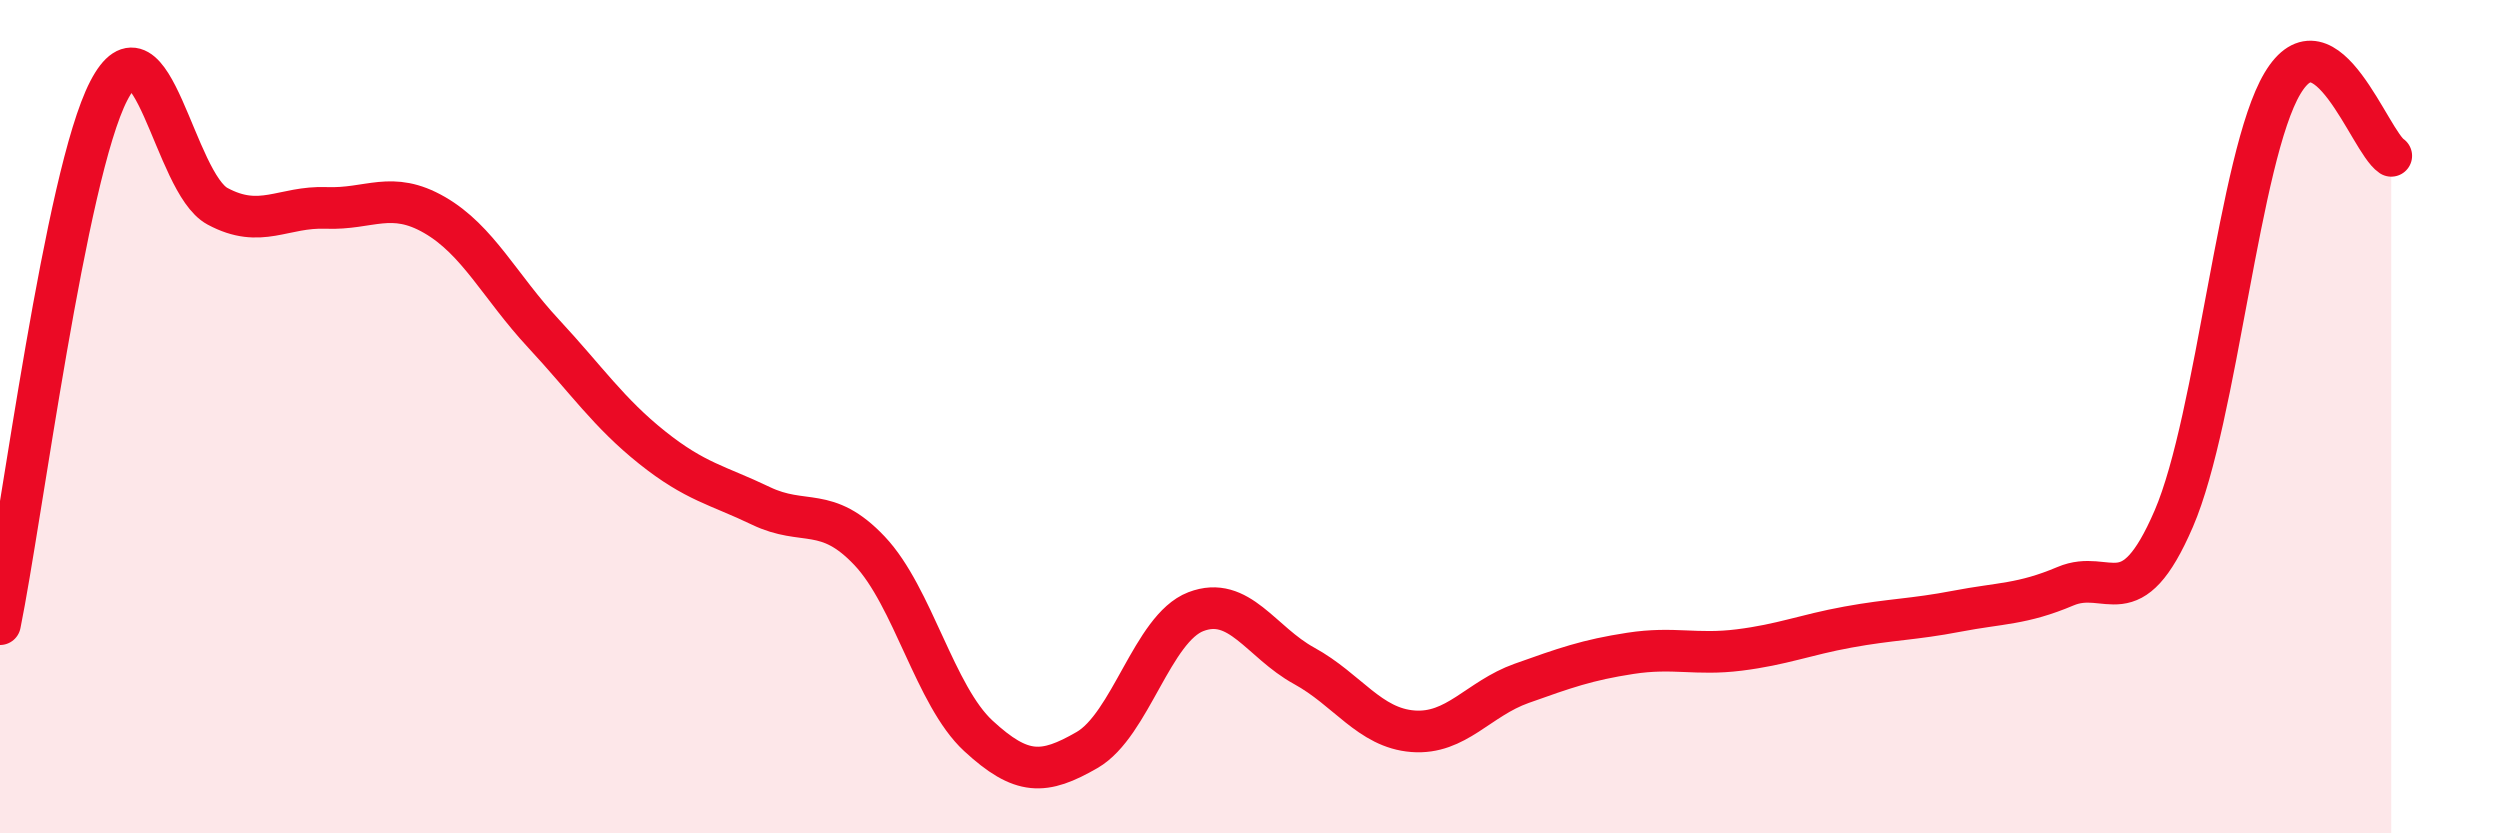 
    <svg width="60" height="20" viewBox="0 0 60 20" xmlns="http://www.w3.org/2000/svg">
      <path
        d="M 0,14.98 C 0.52,12.42 1.57,4.19 2.61,2.18 C 3.65,0.17 4.18,4.39 5.22,4.95 C 6.26,5.51 6.79,4.95 7.83,4.99 C 8.87,5.03 9.39,4.56 10.43,5.16 C 11.47,5.76 12,6.88 13.04,8 C 14.08,9.12 14.61,9.91 15.65,10.74 C 16.69,11.57 17.22,11.64 18.26,12.14 C 19.3,12.64 19.83,12.12 20.87,13.22 C 21.91,14.32 22.44,16.7 23.48,17.66 C 24.52,18.62 25.05,18.6 26.09,18 C 27.13,17.4 27.66,15.08 28.7,14.68 C 29.74,14.28 30.26,15.41 31.3,15.98 C 32.34,16.55 32.87,17.47 33.91,17.55 C 34.95,17.63 35.48,16.77 36.52,16.4 C 37.56,16.03 38.09,15.84 39.13,15.68 C 40.17,15.52 40.7,15.73 41.74,15.6 C 42.78,15.47 43.31,15.24 44.35,15.05 C 45.39,14.86 45.92,14.87 46.96,14.67 C 48,14.47 48.53,14.51 49.57,14.07 C 50.61,13.63 51.13,14.86 52.17,12.45 C 53.21,10.04 53.74,3.74 54.78,2 C 55.82,0.26 56.87,3.39 57.39,3.74L57.39 20L0 20Z"
        fill="#EB0A25"
        opacity="0.1"
        stroke-linecap="round"
        stroke-linejoin="round"
      />
      <path
        d="M 0,14.98 C 0.52,12.42 1.57,4.19 2.61,2.18 C 3.65,0.17 4.18,4.39 5.22,4.95 C 6.26,5.51 6.79,4.95 7.83,4.99 C 8.87,5.03 9.39,4.56 10.43,5.16 C 11.47,5.76 12,6.88 13.04,8 C 14.08,9.12 14.61,9.91 15.65,10.74 C 16.69,11.57 17.22,11.64 18.26,12.14 C 19.3,12.64 19.83,12.12 20.87,13.22 C 21.91,14.32 22.44,16.7 23.48,17.66 C 24.52,18.62 25.05,18.6 26.09,18 C 27.13,17.4 27.66,15.08 28.7,14.68 C 29.74,14.28 30.26,15.41 31.3,15.98 C 32.34,16.55 32.87,17.47 33.91,17.55 C 34.95,17.63 35.48,16.77 36.52,16.4 C 37.56,16.03 38.09,15.84 39.13,15.68 C 40.17,15.52 40.7,15.73 41.74,15.6 C 42.78,15.47 43.31,15.24 44.35,15.05 C 45.39,14.86 45.92,14.87 46.96,14.67 C 48,14.47 48.53,14.51 49.57,14.07 C 50.61,13.63 51.13,14.86 52.17,12.45 C 53.21,10.04 53.74,3.74 54.78,2 C 55.82,0.26 56.87,3.39 57.39,3.74"
        stroke="#EB0A25"
        stroke-width="1"
        fill="none"
        stroke-linecap="round"
        stroke-linejoin="round"
      />
    </svg>
  